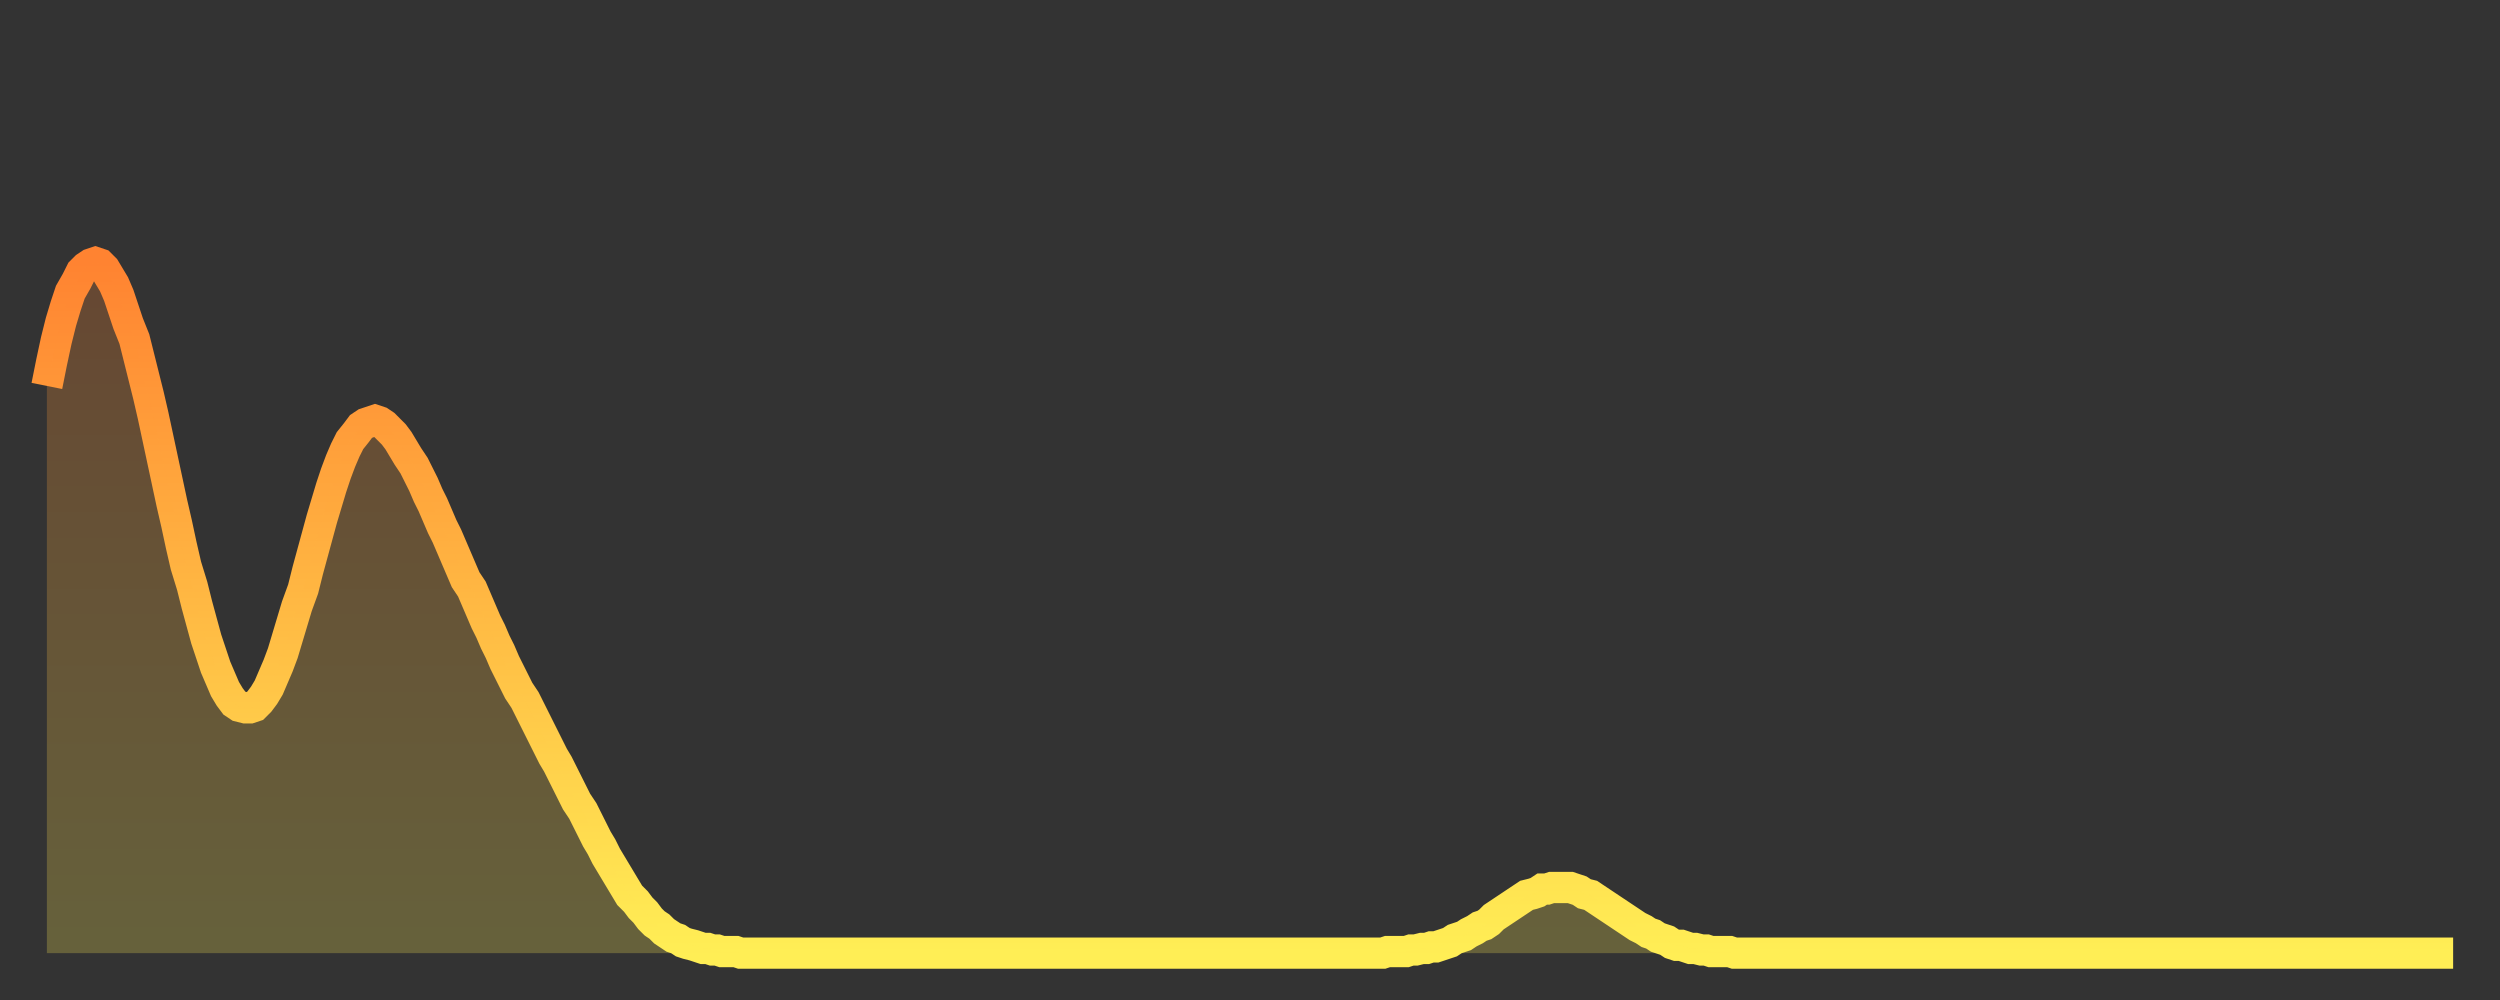 <?xml version="1.0" encoding="utf-8" ?>
<svg baseProfile="full" height="64" version="1.1" width="160" xmlns="http://www.w3.org/2000/svg" xmlns:ev="http://www.w3.org/2001/xml-events" xmlns:xlink="http://www.w3.org/1999/xlink"><rect width="100%" height="100%" fill="#333333" stroke="none"/><defs><linearGradient id="id329578" x1="0" x2="0" y1="0" y2="1"><stop offset="0%" stop-color="#ff8331" /><stop offset="50%" stop-color="#ffb943" /><stop offset="100%" stop-color="#ffee55" /></linearGradient></defs><g transform="translate(3,3)"><g><path d="M 0.0 21.7 0.3 20.2 0.6 18.8 0.9 17.6 1.2 16.6 1.5 15.7 1.9 15.0 2.2 14.4 2.5 14.1 2.8 13.9 3.1 13.8 3.4 13.9 3.7 14.2 4.0 14.7 4.3 15.2 4.6 15.9 4.9 16.8 5.2 17.7 5.6 18.7 5.9 19.9 6.2 21.1 6.5 22.3 6.8 23.6 7.1 25.0 7.4 26.4 7.7 27.8 8.0 29.2 8.3 30.5 8.6 31.9 8.9 33.2 9.3 34.5 9.6 35.7 9.9 36.8 10.2 37.9 10.5 38.8 10.8 39.7 11.1 40.4 11.4 41.1 11.7 41.6 12.0 42.0 12.3 42.2 12.7 42.3 13.0 42.3 13.3 42.2 13.6 41.9 13.9 41.5 14.2 41.0 14.5 40.3 14.8 39.6 15.1 38.8 15.4 37.8 15.7 36.8 16.0 35.8 16.4 34.7 16.7 33.5 17.0 32.4 17.3 31.3 17.6 30.2 17.9 29.2 18.2 28.2 18.5 27.3 18.8 26.5 19.1 25.8 19.4 25.2 19.8 24.7 20.1 24.3 20.4 24.1 20.7 24.0 21.0 23.9 21.3 24.0 21.6 24.2 21.9 24.5 22.2 24.8 22.5 25.2 22.8 25.7 23.1 26.2 23.5 26.8 23.8 27.4 24.1 28.0 24.4 28.7 24.7 29.3 25.0 30.0 25.3 30.7 25.6 31.3 25.9 32.0 26.2 32.7 26.5 33.4 26.8 34.1 27.2 34.7 27.5 35.4 27.8 36.1 28.1 36.8 28.4 37.4 28.7 38.1 29.0 38.7 29.3 39.4 29.6 40.0 29.9 40.6 30.2 41.2 30.6 41.8 30.9 42.4 31.2 43.0 31.5 43.6 31.8 44.2 32.1 44.8 32.4 45.4 32.7 45.9 33.0 46.5 33.3 47.1 33.6 47.7 33.9 48.3 34.3 48.9 34.6 49.5 34.9 50.1 35.2 50.7 35.5 51.2 35.8 51.8 36.1 52.3 36.4 52.8 36.7 53.3 37.0 53.8 37.3 54.3 37.7 54.7 38.0 55.1 38.3 55.4 38.6 55.8 38.9 56.1 39.2 56.3 39.5 56.6 39.8 56.8 40.1 57.0 40.4 57.1 40.7 57.3 41.0 57.4 41.4 57.5 41.7 57.6 42.0 57.7 42.3 57.7 42.6 57.8 42.9 57.8 43.2 57.9 43.5 57.9 43.8 57.9 44.1 57.9 44.4 58.0 44.7 58.0 45.1 58.0 45.4 58.0 45.7 58.0 46.0 58.0 46.3 58.0 46.6 58.0 46.9 58.0 47.2 58.0 47.5 58.0 47.8 58.0 48.1 58.0 48.5 58.0 48.8 58.0 49.1 58.0 49.4 58.0 49.7 58.0 50.0 58.0 50.3 58.0 50.6 58.0 50.9 58.0 51.2 58.0 51.5 58.0 51.8 58.0 52.2 58.0 52.5 58.0 52.8 58.0 53.1 58.0 53.4 58.0 53.7 58.0 54.0 58.0 54.3 58.0 54.6 58.0 54.9 58.0 55.2 58.0 55.6 58.0 55.9 58.0 56.2 58.0 56.5 58.0 56.8 58.0 57.1 58.0 57.4 58.0 57.7 58.0 58.0 58.0 58.3 58.0 58.6 58.0 58.9 58.0 59.3 58.0 59.6 58.0 59.9 58.0 60.2 58.0 60.5 58.0 60.8 58.0 61.1 58.0 61.4 58.0 61.7 58.0 62.0 58.0 62.3 58.0 62.6 58.0 63.0 58.0 63.3 58.0 63.6 58.0 63.9 58.0 64.2 58.0 64.5 58.0 64.8 58.0 65.1 58.0 65.4 58.0 65.7 58.0 66.0 58.0 66.4 58.0 66.7 58.0 67.0 58.0 67.3 58.0 67.6 58.0 67.9 58.0 68.2 58.0 68.5 58.0 68.8 58.0 69.1 58.0 69.4 58.0 69.7 58.0 70.1 58.0 70.4 58.0 70.7 58.0 71.0 58.0 71.3 58.0 71.6 58.0 71.9 58.0 72.2 58.0 72.5 58.0 72.8 58.0 73.1 58.0 73.5 58.0 73.8 58.0 74.1 58.0 74.4 58.0 74.7 58.0 75.0 58.0 75.3 58.0 75.6 58.0 75.9 58.0 76.2 58.0 76.5 58.0 76.8 58.0 77.2 58.0 77.5 58.0 77.8 58.0 78.1 58.0 78.4 58.0 78.7 58.0 79.0 58.0 79.3 58.0 79.6 58.0 79.9 58.0 80.2 58.0 80.5 58.0 80.9 58.0 81.2 58.0 81.5 58.0 81.8 58.0 82.1 58.0 82.4 58.0 82.7 58.0 83.0 58.0 83.3 58.0 83.6 58.0 83.9 58.0 84.3 58.0 84.6 58.0 84.9 58.0 85.2 58.0 85.5 58.0 85.8 57.9 86.1 57.9 86.4 57.9 86.7 57.9 87.0 57.9 87.3 57.8 87.6 57.8 88.0 57.7 88.3 57.7 88.6 57.6 88.9 57.6 89.2 57.5 89.5 57.4 89.8 57.3 90.1 57.1 90.4 57.0 90.7 56.9 91.0 56.7 91.4 56.5 91.7 56.3 92.0 56.2 92.3 56.0 92.6 55.7 92.9 55.5 93.2 55.3 93.5 55.1 93.8 54.9 94.1 54.7 94.4 54.5 94.7 54.3 95.1 54.2 95.4 54.1 95.7 53.9 96.0 53.9 96.3 53.8 96.6 53.8 96.9 53.8 97.2 53.8 97.5 53.8 97.8 53.9 98.1 54.0 98.4 54.2 98.8 54.3 99.1 54.5 99.4 54.7 99.7 54.9 100.0 55.1 100.3 55.3 100.6 55.5 100.9 55.7 101.2 55.9 101.5 56.1 101.8 56.3 102.2 56.5 102.5 56.7 102.8 56.8 103.1 57.0 103.4 57.1 103.7 57.2 104.0 57.4 104.3 57.5 104.6 57.5 104.9 57.6 105.2 57.7 105.5 57.7 105.9 57.8 106.2 57.8 106.5 57.9 106.8 57.9 107.1 57.9 107.4 57.9 107.7 57.9 108.0 58.0 108.3 58.0 108.6 58.0 108.9 58.0 109.3 58.0 109.6 58.0 109.9 58.0 110.2 58.0 110.5 58.0 110.8 58.0 111.1 58.0 111.4 58.0 111.7 58.0 112.0 58.0 112.3 58.0 112.6 58.0 113.0 58.0 113.3 58.0 113.6 58.0 113.9 58.0 114.2 58.0 114.5 58.0 114.8 58.0 115.1 58.0 115.4 58.0 115.7 58.0 116.0 58.0 116.3 58.0 116.7 58.0 117.0 58.0 117.3 58.0 117.6 58.0 117.9 58.0 118.2 58.0 118.5 58.0 118.8 58.0 119.1 58.0 119.4 58.0 119.7 58.0 120.1 58.0 120.4 58.0 120.7 58.0 121.0 58.0 121.3 58.0 121.6 58.0 121.9 58.0 122.2 58.0 122.5 58.0 122.8 58.0 123.1 58.0 123.4 58.0 123.8 58.0 124.1 58.0 124.4 58.0 124.7 58.0 125.0 58.0 125.3 58.0 125.6 58.0 125.9 58.0 126.2 58.0 126.5 58.0 126.8 58.0 127.2 58.0 127.5 58.0 127.8 58.0 128.1 58.0 128.4 58.0 128.7 58.0 129.0 58.0 129.3 58.0 129.6 58.0 129.9 58.0 130.2 58.0 130.5 58.0 130.9 58.0 131.2 58.0 131.5 58.0 131.8 58.0 132.1 58.0 132.4 58.0 132.7 58.0 133.0 58.0 133.3 58.0 133.6 58.0 133.9 58.0 134.2 58.0 134.6 58.0 134.9 58.0 135.2 58.0 135.5 58.0 135.8 58.0 136.1 58.0 136.4 58.0 136.7 58.0 137.0 58.0 137.3 58.0 137.6 58.0 138.0 58.0 138.3 58.0 138.6 58.0 138.9 58.0 139.2 58.0 139.5 58.0 139.8 58.0 140.1 58.0 140.4 58.0 140.7 58.0 141.0 58.0 141.3 58.0 141.7 58.0 142.0 58.0 142.3 58.0 142.6 58.0 142.9 58.0 143.2 58.0 143.5 58.0 143.8 58.0 144.1 58.0 144.4 58.0 144.7 58.0 145.1 58.0 145.4 58.0 145.7 58.0 146.0 58.0 146.3 58.0 146.6 58.0 146.9 58.0 147.2 58.0 147.5 58.0 147.8 58.0 148.1 58.0 148.4 58.0 148.8 58.0 149.1 58.0 149.4 58.0 149.7 58.0 150.0 58.0 150.3 58.0 150.6 58.0 150.9 58.0 151.2 58.0 151.5 58.0 151.8 58.0 152.1 58.0 152.5 58.0 152.8 58.0 153.1 58.0 153.4 58.0 153.7 58.0 154.0 58.0" fill="none" id="graph-curve" opacity="1" stroke="url(#id329578)" stroke-width="2" /><path d="M 0 58 L 0.0 21.7 0.3 20.2 0.6 18.8 0.9 17.6 1.2 16.6 1.5 15.7 1.9 15.0 2.2 14.4 2.5 14.1 2.8 13.9 3.1 13.8 3.4 13.9 3.7 14.2 4.0 14.7 4.3 15.2 4.6 15.9 4.9 16.8 5.2 17.7 5.6 18.7 5.9 19.9 6.2 21.1 6.5 22.3 6.8 23.6 7.1 25.0 7.4 26.4 7.7 27.8 8.0 29.2 8.3 30.5 8.6 31.9 8.9 33.2 9.3 34.5 9.6 35.7 9.9 36.8 10.2 37.9 10.5 38.8 10.8 39.7 11.1 40.4 11.4 41.1 11.7 41.6 12.0 42.0 12.3 42.2 12.7 42.3 13.0 42.3 13.3 42.2 13.6 41.9 13.9 41.5 14.2 41.0 14.5 40.3 14.8 39.6 15.1 38.8 15.4 37.8 15.7 36.8 16.0 35.8 16.4 34.7 16.7 33.5 17.0 32.4 17.3 31.3 17.6 30.2 17.9 29.2 18.2 28.2 18.5 27.3 18.8 26.5 19.1 25.8 19.4 25.2 19.8 24.7 20.1 24.3 20.4 24.1 20.7 24.0 21.0 23.9 21.3 24.0 21.6 24.2 21.9 24.5 22.2 24.8 22.5 25.2 22.8 25.7 23.1 26.2 23.5 26.8 23.8 27.4 24.1 28.0 24.4 28.7 24.7 29.3 25.0 30.0 25.3 30.7 25.6 31.3 25.9 32.0 26.2 32.7 26.5 33.4 26.8 34.1 27.2 34.7 27.5 35.4 27.8 36.1 28.1 36.8 28.4 37.4 28.7 38.1 29.0 38.7 29.3 39.4 29.6 40.0 29.9 40.6 30.2 41.2 30.6 41.8 30.9 42.4 31.2 43.0 31.5 43.6 31.8 44.2 32.1 44.8 32.4 45.4 32.7 45.9 33.0 46.5 33.3 47.1 33.6 47.7 33.9 48.3 34.3 48.9 34.6 49.5 34.9 50.1 35.2 50.7 35.5 51.2 35.8 51.8 36.1 52.3 36.4 52.8 36.7 53.3 37.0 53.8 37.3 54.3 37.7 54.7 38.0 55.1 38.3 55.4 38.6 55.8 38.9 56.1 39.2 56.3 39.5 56.6 39.8 56.8 40.1 57.0 40.4 57.1 40.7 57.3 41.0 57.4 41.4 57.5 41.7 57.6 42.0 57.7 42.3 57.7 42.6 57.8 42.9 57.8 43.2 57.9 43.5 57.9 43.8 57.9 44.1 57.9 44.4 58.0 44.7 58.0 45.1 58.0 45.4 58.0 45.7 58.0 46.0 58.0 46.3 58.0 46.6 58.0 46.9 58.0 47.2 58.0 47.5 58.0 47.8 58.0 48.1 58.0 48.5 58.0 48.8 58.0 49.1 58.0 49.4 58.0 49.7 58.0 50.0 58.0 50.3 58.0 50.6 58.0 50.9 58.0 51.2 58.0 51.5 58.0 51.8 58.0 52.2 58.0 52.5 58.0 52.8 58.0 53.1 58.0 53.4 58.0 53.7 58.0 54.0 58.0 54.3 58.0 54.6 58.0 54.9 58.0 55.2 58.0 55.6 58.0 55.9 58.0 56.2 58.0 56.5 58.0 56.8 58.0 57.1 58.0 57.4 58.0 57.7 58.0 58.0 58.0 58.3 58.0 58.6 58.0 58.9 58.0 59.3 58.0 59.6 58.0 59.9 58.0 60.2 58.0 60.5 58.0 60.8 58.0 61.1 58.0 61.4 58.0 61.7 58.0 62.0 58.0 62.3 58.0 62.6 58.0 63.0 58.0 63.3 58.0 63.6 58.0 63.9 58.0 64.2 58.0 64.5 58.0 64.8 58.0 65.1 58.0 65.4 58.0 65.7 58.0 66.0 58.0 66.4 58.0 66.7 58.0 67.0 58.0 67.3 58.0 67.6 58.0 67.9 58.0 68.2 58.0 68.5 58.0 68.8 58.0 69.1 58.0 69.4 58.0 69.7 58.0 70.1 58.0 70.4 58.0 70.7 58.0 71.0 58.0 71.3 58.0 71.6 58.0 71.9 58.0 72.2 58.0 72.5 58.0 72.8 58.0 73.1 58.0 73.5 58.0 73.8 58.0 74.1 58.0 74.4 58.0 74.7 58.0 75.0 58.0 75.3 58.0 75.6 58.0 75.9 58.0 76.2 58.0 76.5 58.0 76.8 58.0 77.2 58.0 77.5 58.0 77.8 58.0 78.1 58.0 78.4 58.0 78.7 58.0 79.0 58.0 79.3 58.0 79.6 58.0 79.9 58.0 80.2 58.0 80.5 58.0 80.9 58.0 81.2 58.0 81.5 58.0 81.8 58.0 82.1 58.0 82.4 58.0 82.7 58.0 83.0 58.0 83.3 58.0 83.6 58.0 83.9 58.0 84.3 58.0 84.6 58.0 84.9 58.0 85.2 58.0 85.5 58.0 85.8 57.9 86.1 57.9 86.4 57.9 86.7 57.9 87.0 57.9 87.3 57.8 87.6 57.8 88.0 57.7 88.3 57.7 88.6 57.6 88.9 57.6 89.2 57.5 89.5 57.4 89.8 57.3 90.1 57.1 90.4 57.0 90.7 56.9 91.0 56.7 91.4 56.5 91.7 56.3 92.0 56.2 92.3 56.0 92.6 55.7 92.9 55.5 93.2 55.3 93.5 55.1 93.8 54.9 94.1 54.7 94.4 54.5 94.7 54.3 95.1 54.2 95.4 54.1 95.7 53.9 96.0 53.9 96.3 53.8 96.6 53.8 96.9 53.8 97.2 53.8 97.5 53.8 97.8 53.9 98.1 54.0 98.4 54.2 98.8 54.3 99.1 54.5 99.4 54.7 99.7 54.9 100.0 55.1 100.3 55.3 100.6 55.5 100.9 55.7 101.2 55.9 101.5 56.1 101.8 56.3 102.2 56.5 102.5 56.7 102.8 56.8 103.1 57.0 103.4 57.1 103.7 57.2 104.0 57.4 104.3 57.5 104.6 57.5 104.9 57.6 105.2 57.7 105.5 57.7 105.9 57.8 106.2 57.8 106.5 57.9 106.8 57.9 107.1 57.9 107.4 57.9 107.7 57.9 108.0 58.0 108.3 58.0 108.6 58.0 108.9 58.0 109.3 58.0 109.6 58.0 109.9 58.0 110.2 58.0 110.5 58.0 110.8 58.0 111.1 58.0 111.4 58.0 111.7 58.0 112.0 58.0 112.3 58.0 112.6 58.0 113.0 58.0 113.3 58.0 113.6 58.0 113.9 58.0 114.2 58.0 114.5 58.0 114.8 58.0 115.1 58.0 115.4 58.0 115.7 58.0 116.0 58.0 116.3 58.0 116.7 58.0 117.0 58.0 117.3 58.0 117.6 58.0 117.9 58.0 118.2 58.0 118.5 58.0 118.8 58.0 119.1 58.0 119.4 58.0 119.7 58.0 120.1 58.0 120.4 58.0 120.7 58.0 121.0 58.0 121.3 58.0 121.6 58.0 121.9 58.0 122.2 58.0 122.5 58.0 122.8 58.0 123.1 58.0 123.4 58.0 123.8 58.0 124.1 58.0 124.4 58.0 124.7 58.0 125.0 58.0 125.3 58.0 125.6 58.0 125.9 58.0 126.2 58.0 126.5 58.0 126.8 58.0 127.2 58.0 127.5 58.0 127.8 58.0 128.1 58.0 128.4 58.0 128.7 58.0 129.0 58.0 129.3 58.0 129.6 58.0 129.9 58.0 130.2 58.0 130.5 58.0 130.9 58.0 131.2 58.0 131.5 58.0 131.8 58.0 132.1 58.0 132.4 58.0 132.7 58.0 133.0 58.0 133.3 58.0 133.6 58.0 133.9 58.0 134.2 58.0 134.6 58.0 134.9 58.0 135.2 58.0 135.5 58.0 135.8 58.0 136.1 58.0 136.4 58.0 136.7 58.0 137.0 58.0 137.3 58.0 137.6 58.0 138.0 58.0 138.3 58.0 138.6 58.0 138.9 58.0 139.2 58.0 139.5 58.0 139.8 58.0 140.1 58.0 140.4 58.0 140.7 58.0 141.0 58.0 141.3 58.0 141.7 58.0 142.0 58.0 142.3 58.0 142.6 58.0 142.9 58.0 143.2 58.0 143.5 58.0 143.8 58.0 144.1 58.0 144.4 58.0 144.7 58.0 145.1 58.0 145.4 58.0 145.7 58.0 146.0 58.0 146.3 58.0 146.6 58.0 146.9 58.0 147.2 58.0 147.5 58.0 147.8 58.0 148.1 58.0 148.4 58.0 148.8 58.0 149.1 58.0 149.4 58.0 149.7 58.0 150.0 58.0 150.3 58.0 150.6 58.0 150.9 58.0 151.2 58.0 151.5 58.0 151.8 58.0 152.1 58.0 152.5 58.0 152.8 58.0 153.1 58.0 153.4 58.0 153.7 58.0 154.0 58.0 154 58" fill="url(#id329578)" fill-opacity=".25" id="graph-shadow" /></g></g></svg>